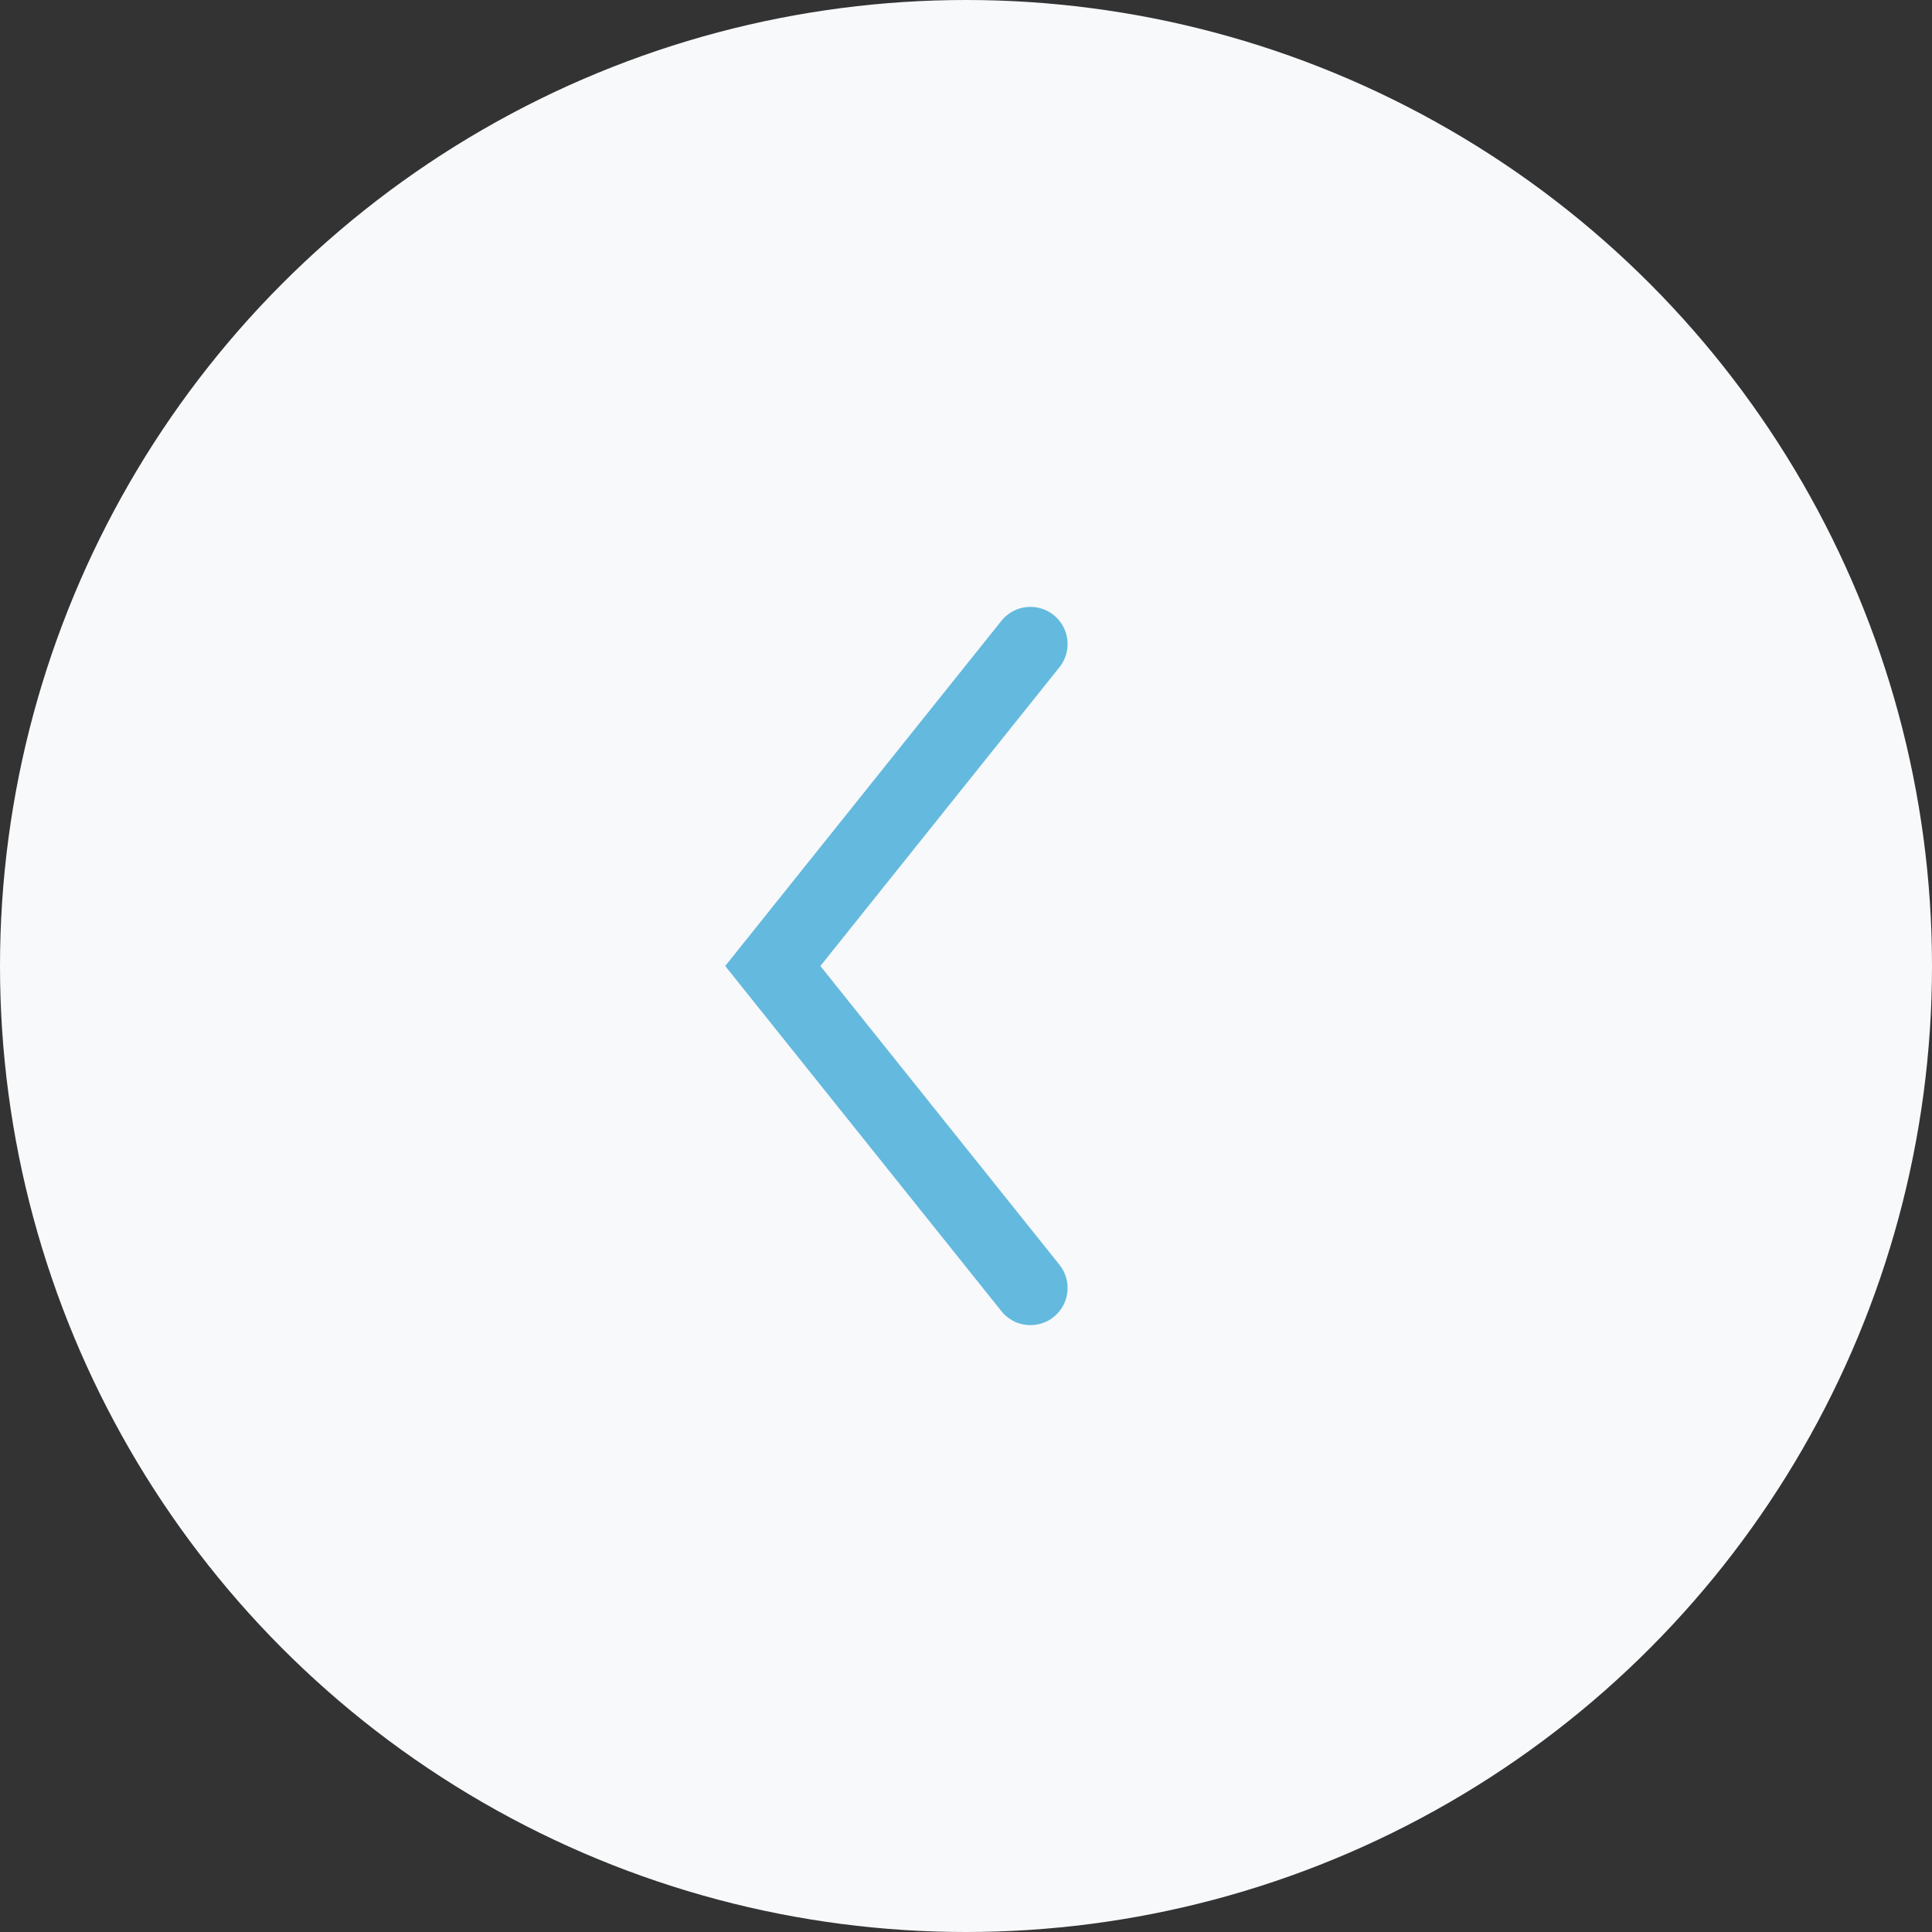 <?xml version="1.0" encoding="UTF-8"?> <svg xmlns="http://www.w3.org/2000/svg" width="26" height="26" viewBox="0 0 26 26" fill="none"><rect x="0" y="0" width="26" height="26" fill="#333333" stroke="none"/><circle cx="13" cy="13" r="13" transform="matrix(-1 0 0 1 26 0)" fill="#F7F9FB"></circle><path d="M13.867 8.667L10.4 13L13.867 17.333" stroke="#63BADE" stroke-linecap="round"></path></svg> 